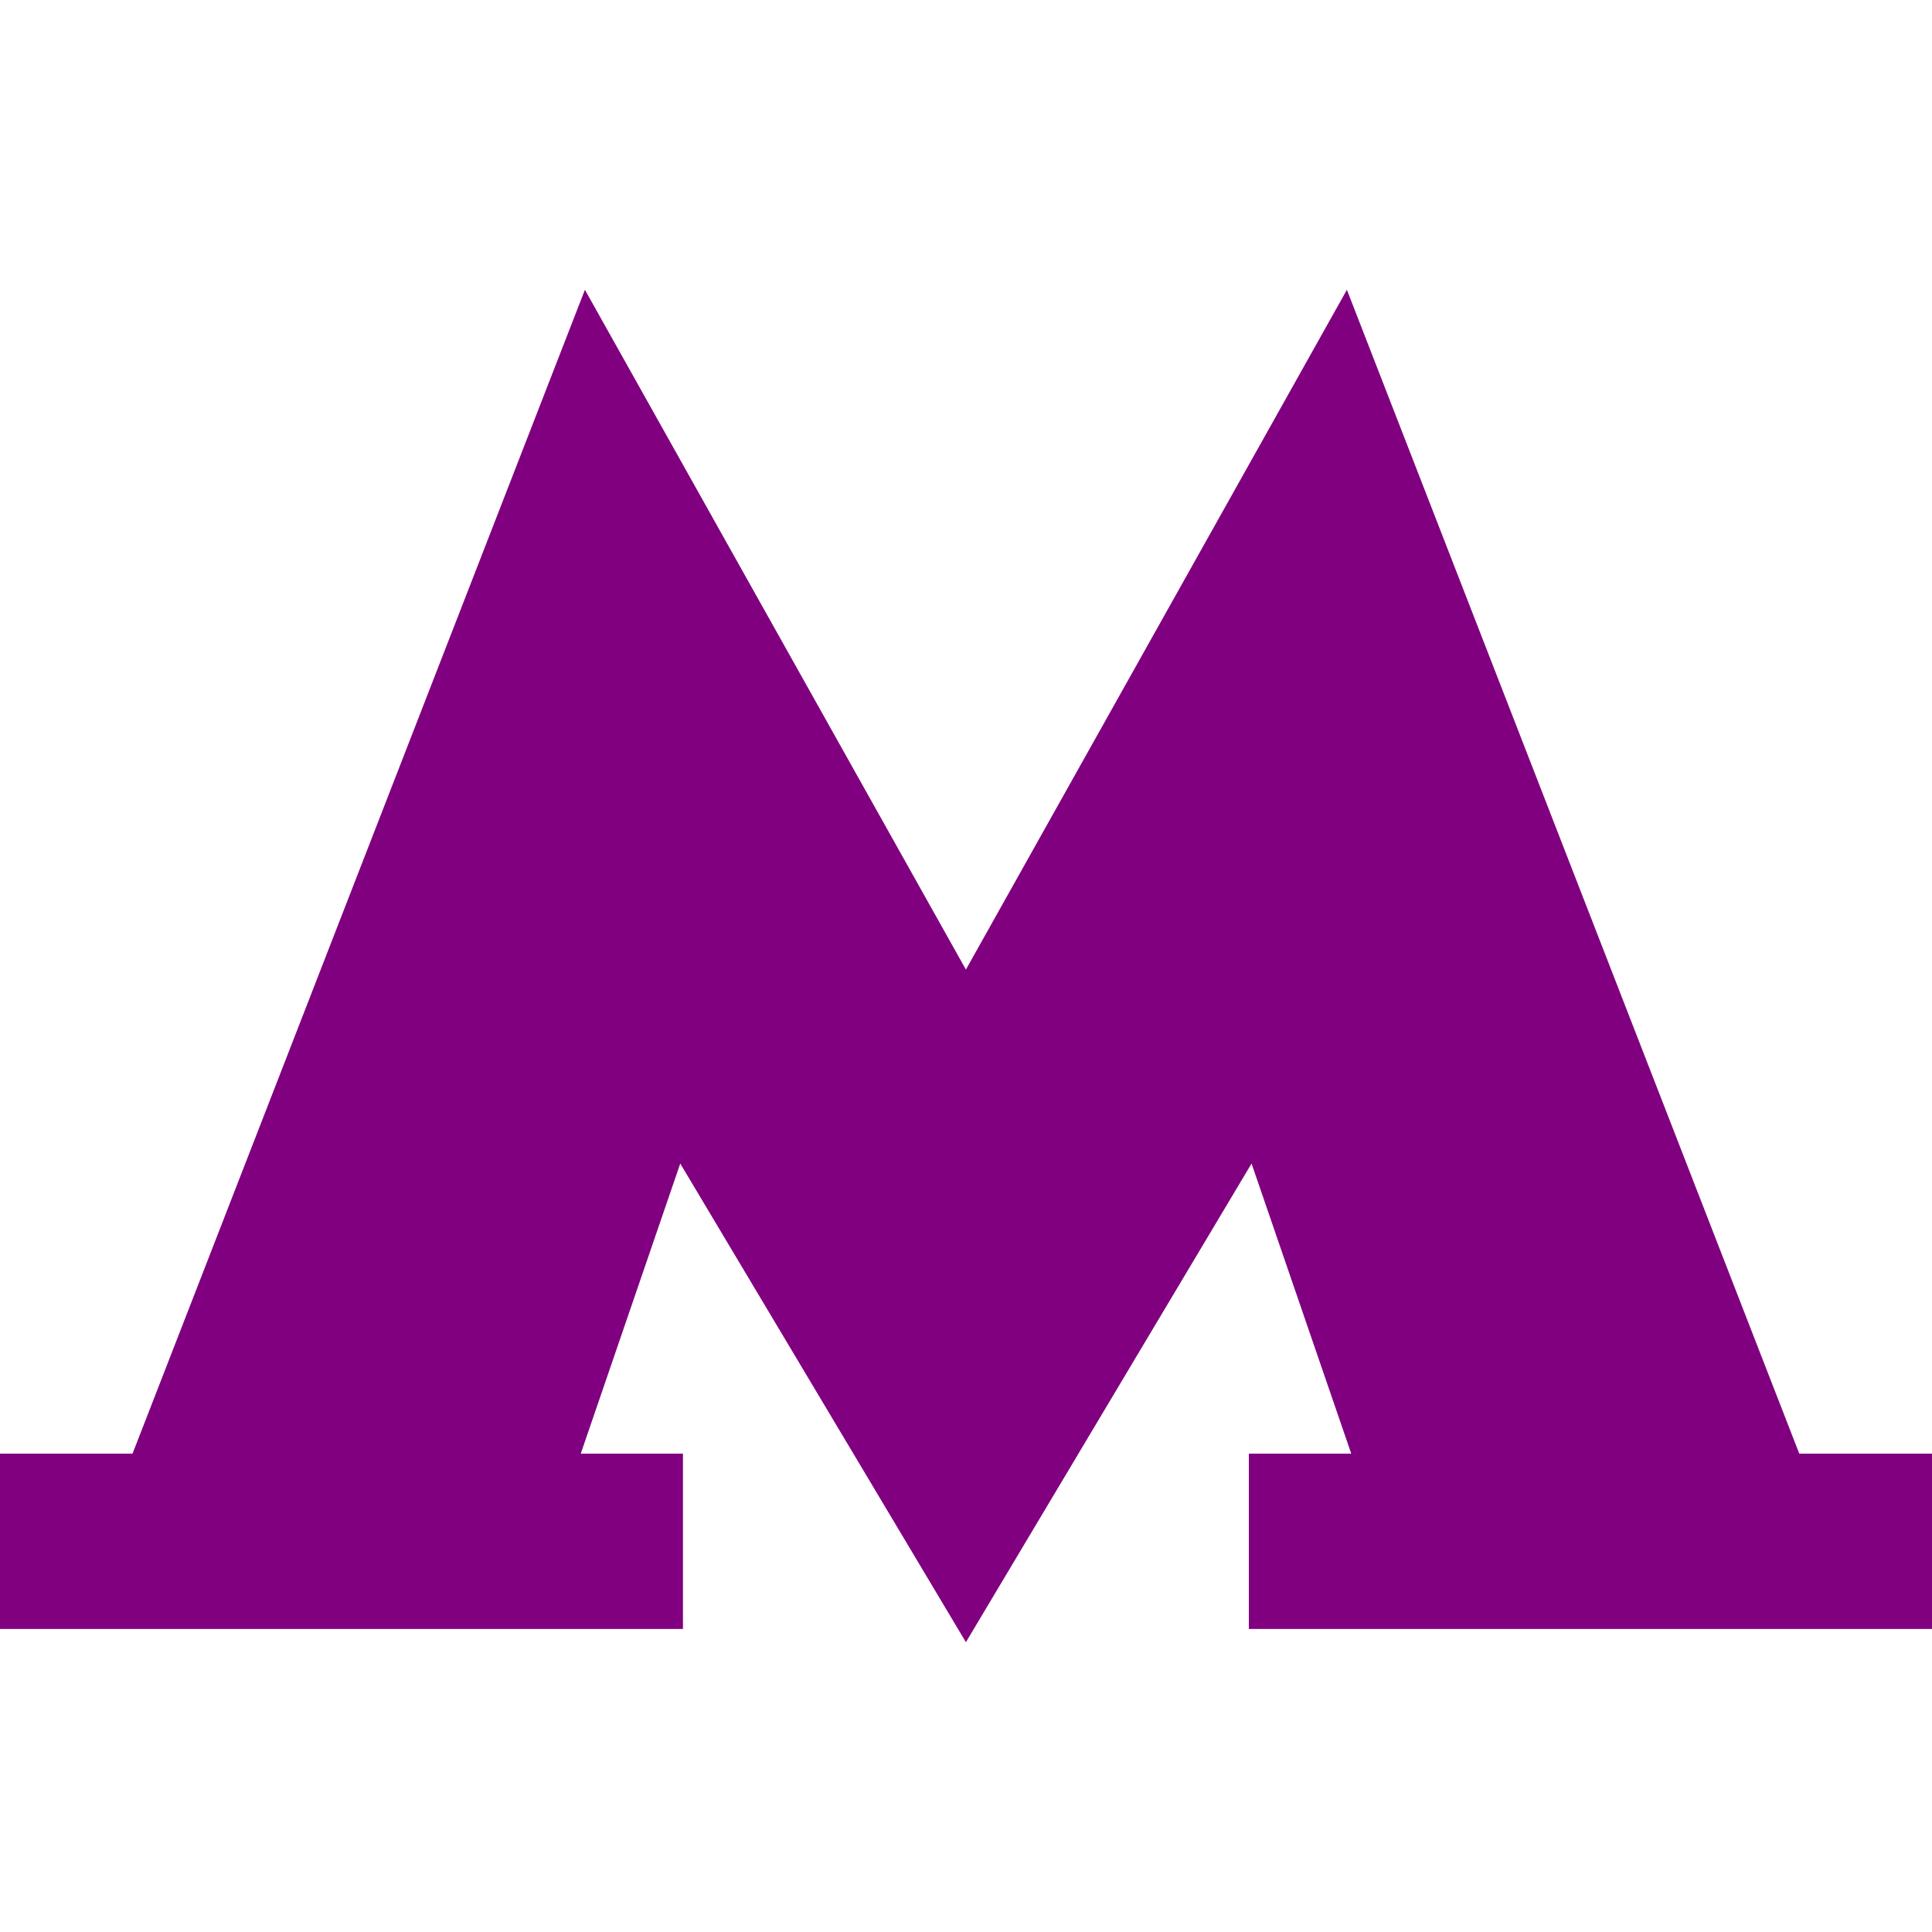 <?xml version="1.0" encoding="UTF-8"?> <svg xmlns="http://www.w3.org/2000/svg" width="20" height="20" viewBox="0 0 20 20" fill="none"><path fill-rule="evenodd" clip-rule="evenodd" d="M18.626 15.048L13.943 3L9.999 10.037L6.055 3L1.372 15.048H0V16.863H7.07V15.048H6.012L7.042 12.045L9.999 17L12.956 12.045L13.988 15.048H12.928V16.863H20V15.048H18.626Z" fill="#800080"></path></svg> 